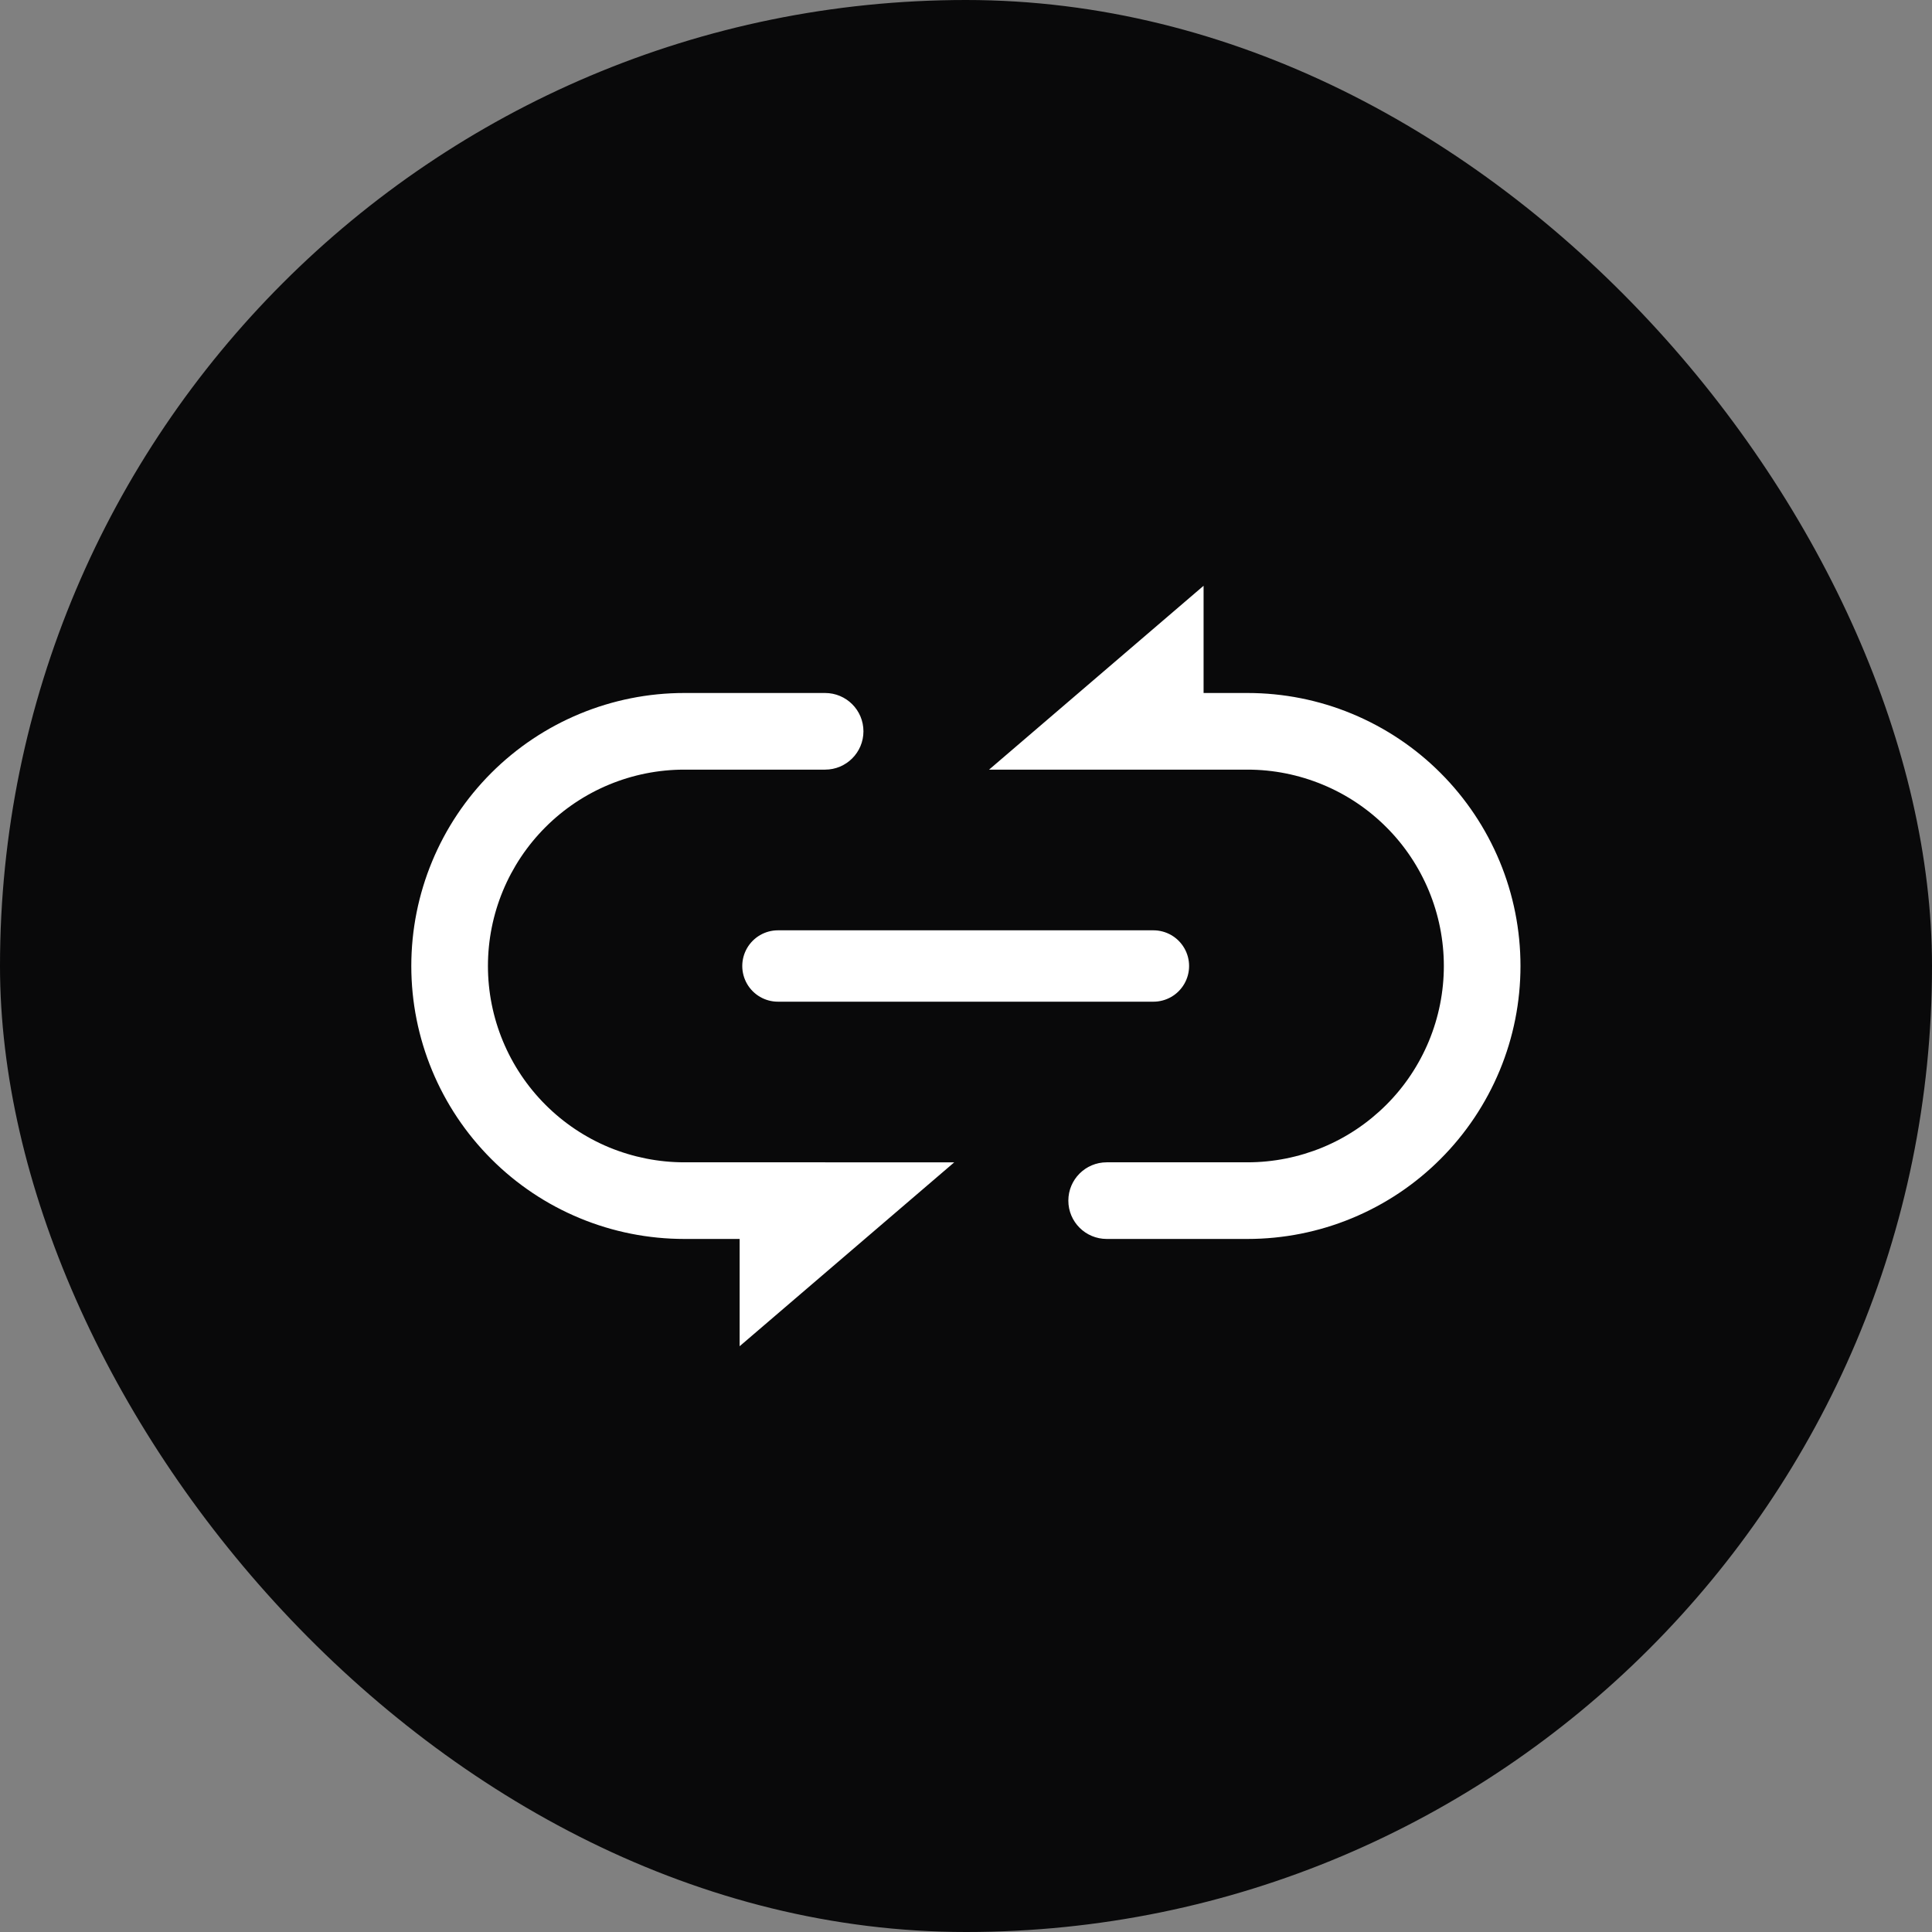 <svg width="36" height="36" viewBox="0 0 36 36" fill="none" xmlns="http://www.w3.org/2000/svg">
<rect x="0" y="0" width="36" height="36" fill="#808080" stroke="none"/>
<rect width="36" height="36" rx="18" fill="#09090A"/>
<path d="M14.496 18H21.492" stroke="white" stroke-width="1.33" stroke-linecap="round" stroke-linejoin="round"/>
<path fill-rule="evenodd" clip-rule="evenodd" d="M23.245 14.341H22.427L18.43 14.341L22.427 10.915L22.427 12.913H23.245C23.913 12.913 24.575 13.044 25.192 13.3C25.809 13.556 26.37 13.93 26.842 14.403C27.314 14.875 27.689 15.436 27.945 16.053C28.201 16.67 28.332 17.331 28.332 18C28.332 18.668 28.201 19.329 27.945 19.946C27.689 20.563 27.314 21.124 26.842 21.596C26.37 22.069 25.809 22.444 25.192 22.699C24.575 22.955 23.913 23.086 23.245 23.086H20.622C20.227 23.086 19.907 22.767 19.907 22.372C19.907 21.978 20.227 21.658 20.622 21.658H23.245C23.726 21.658 24.201 21.563 24.645 21.38C25.089 21.196 25.492 20.926 25.832 20.586C26.172 20.247 26.441 19.843 26.625 19.4C26.809 18.956 26.904 18.48 26.904 18C26.904 17.519 26.809 17.043 26.625 16.599C26.441 16.156 26.172 15.752 25.832 15.413C25.492 15.073 25.089 14.803 24.645 14.62C24.201 14.436 23.726 14.341 23.245 14.341ZM9.154 14.403C10.108 13.449 11.402 12.913 12.751 12.913H15.374C15.769 12.913 16.089 13.232 16.089 13.627C16.089 14.021 15.769 14.341 15.374 14.341H12.751C11.781 14.341 10.85 14.726 10.164 15.413C9.478 16.099 9.092 17.029 9.092 18C9.092 18.97 9.478 19.9 10.164 20.586C10.504 20.926 10.907 21.196 11.351 21.38C11.795 21.563 12.271 21.658 12.751 21.658H15.374C15.385 21.658 15.396 21.658 15.406 21.659H17.78L13.782 25.085V23.086H12.751C12.083 23.086 11.421 22.955 10.804 22.699C10.187 22.444 9.626 22.069 9.154 21.596C8.2 20.642 7.664 19.349 7.664 18C7.664 16.65 8.2 15.357 9.154 14.403Z" fill="white"/>
</svg>
